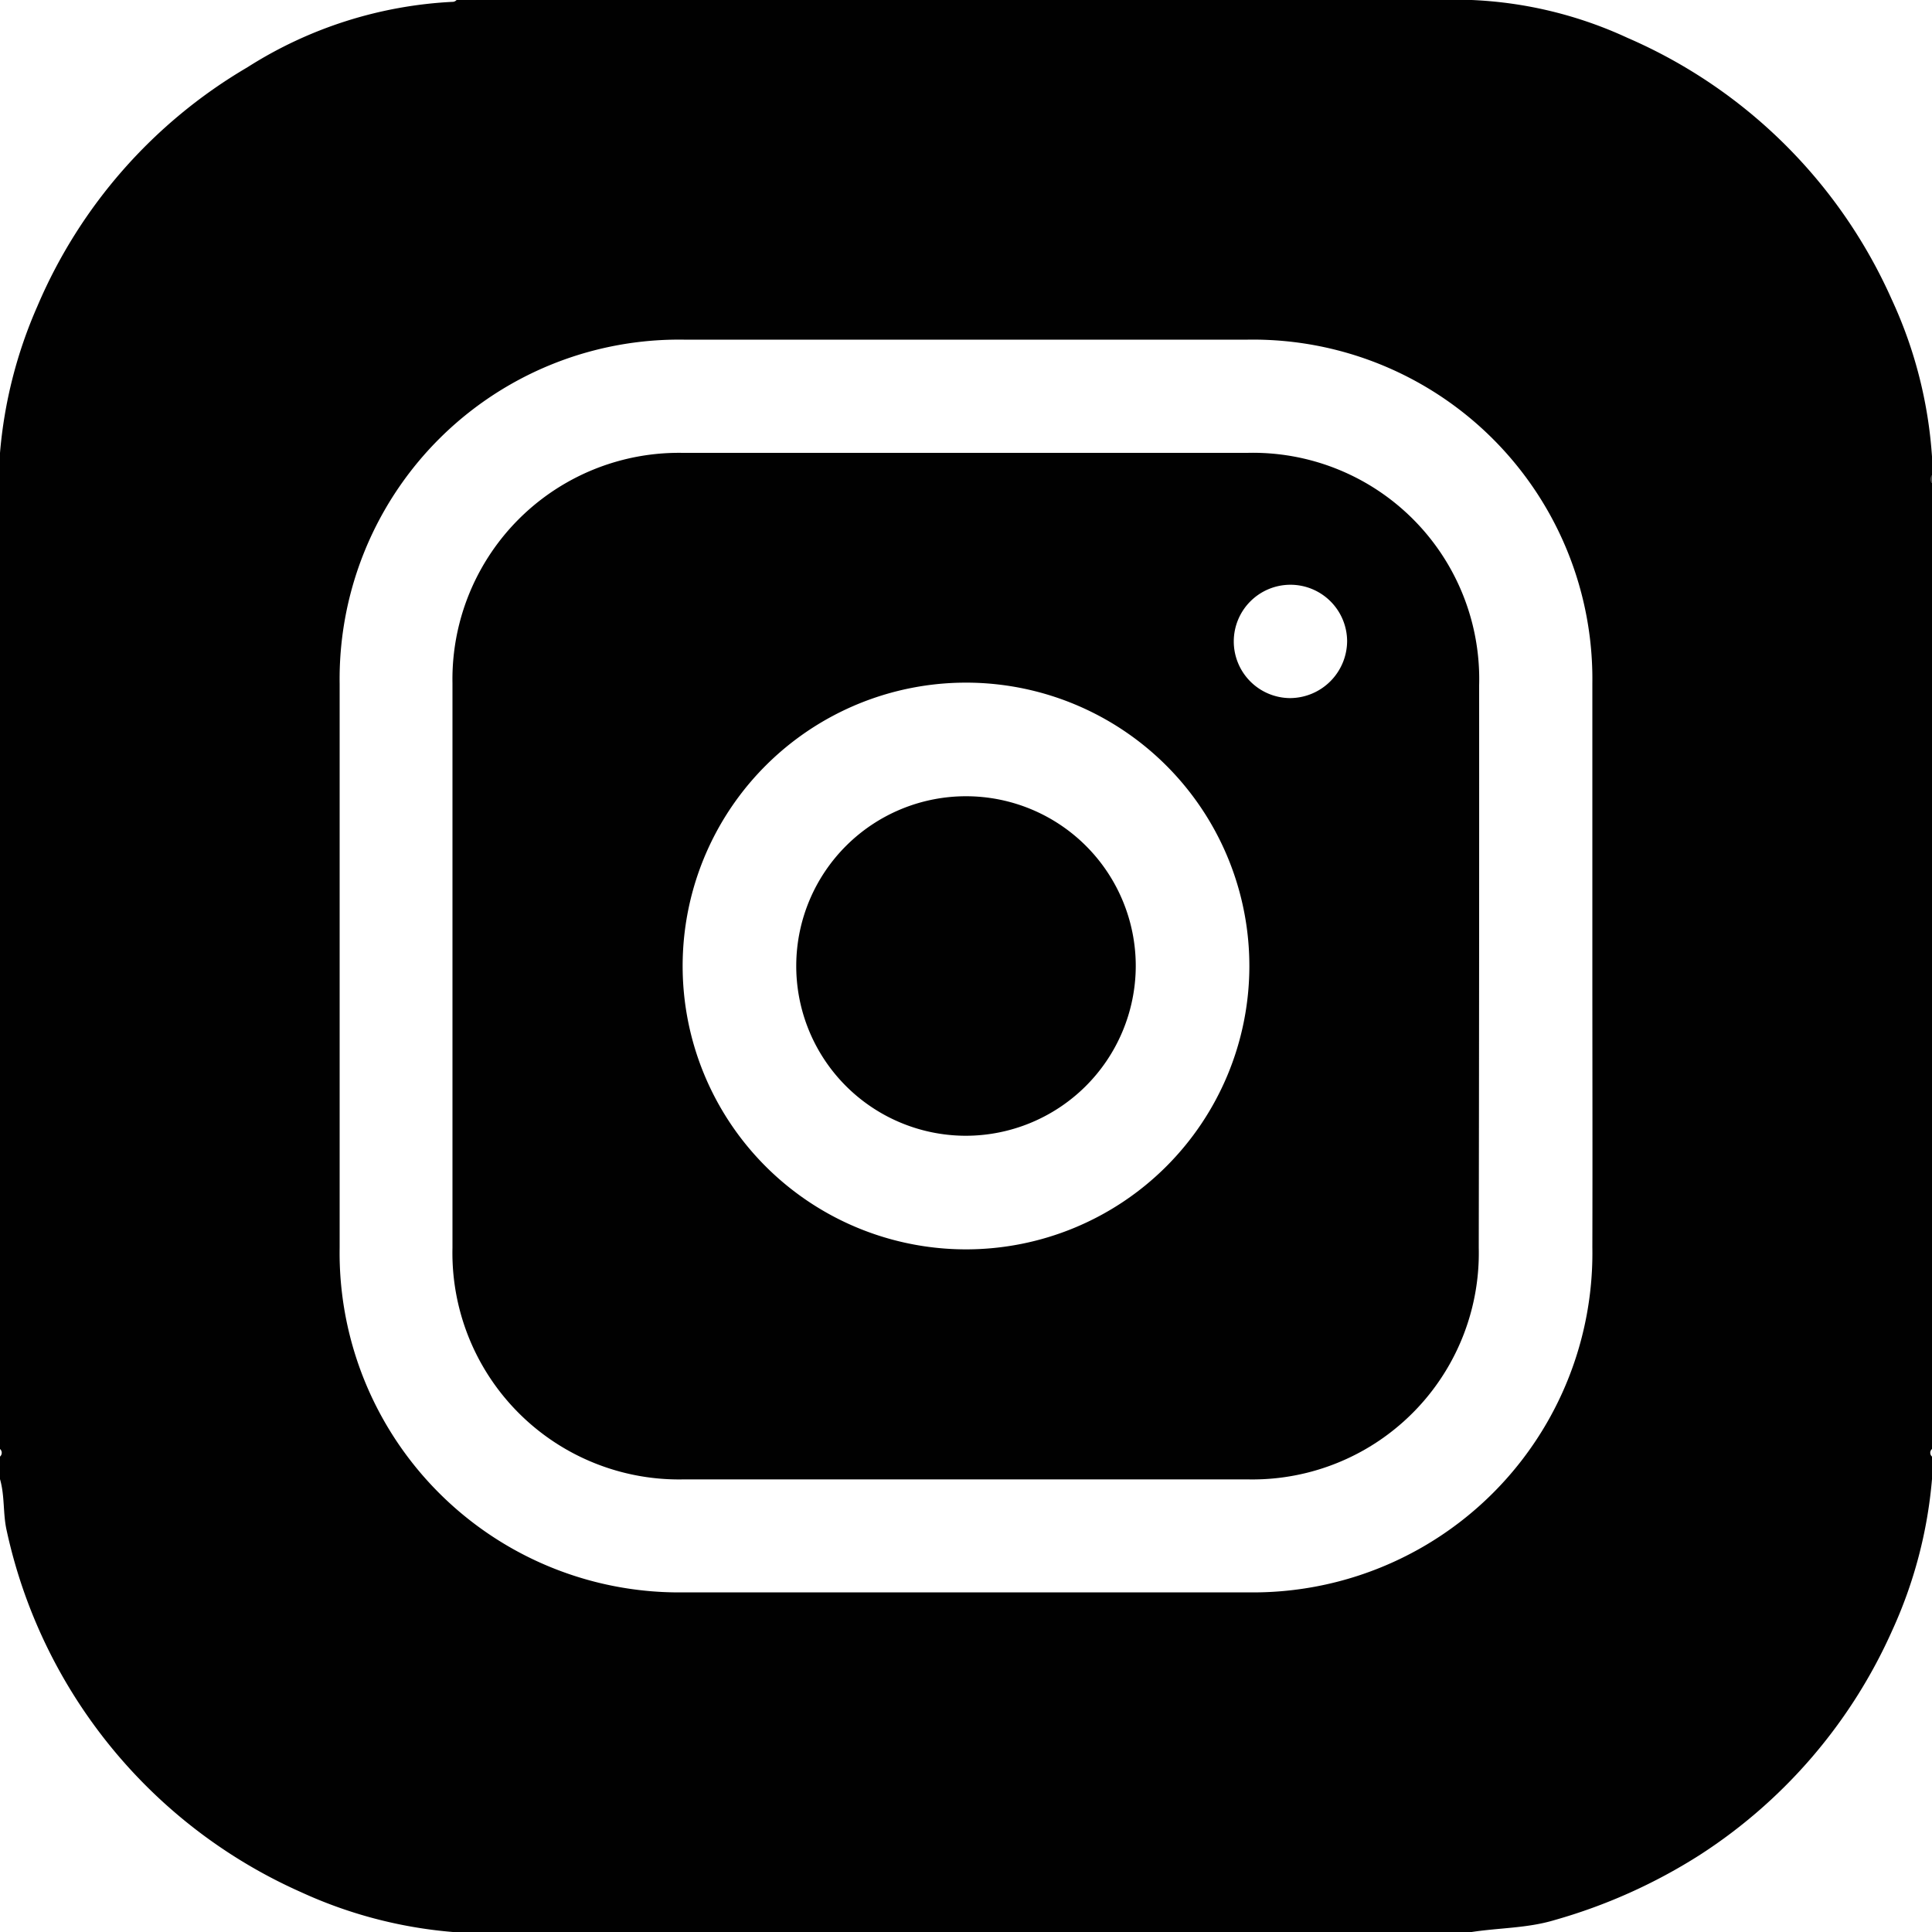 <svg xmlns="http://www.w3.org/2000/svg" viewBox="0 0 150 150"><defs><style>.cls-1{fill:#434343;}.cls-2{fill:#010101;}</style></defs><g id="Layer_2" data-name="Layer 2"><g id="Layer_1-2" data-name="Layer 1"><path class="cls-1" d="M150,37.5c-.3-.2-.37-.39,0-.59Z"/><path class="cls-2" d="M150,35.45a34.46,34.46,0,0,0-3.13-12.21,39.73,39.73,0,0,0-20.51-20.3A32,32,0,0,0,114.26,0H35.45a.45.45,0,0,1-.25.14,32.66,32.66,0,0,0-16,5.09A39.33,39.33,0,0,0,2.9,23.78,35.61,35.61,0,0,0,0,35.16V112.5a.39.39,0,0,1,0,.59v1.75c.38,1.31.22,2.69.52,4a40,40,0,0,0,22.86,28.07A35.14,35.14,0,0,0,35.16,150h79.1c2.15-.33,4.34-.29,6.45-.93A42.52,42.52,0,0,0,132,144a40.22,40.22,0,0,0,14.91-17.41A35.38,35.38,0,0,0,150,114.84v-1.75a.39.39,0,0,1,0-.59v-75a.39.39,0,0,1,0-.59ZM123.63,96.84a26.35,26.35,0,0,1-26.79,26.79q-21.82,0-43.65,0A26.36,26.36,0,0,1,26.37,96.87q0-21.9,0-43.79A26.35,26.35,0,0,1,53.09,26.37q21.9,0,43.79,0a26.35,26.35,0,0,1,26.75,26.68c0,7.32,0,14.65,0,22S123.65,89.57,123.63,96.84Z"/><path class="cls-2" d="M114.84,53.21a17.57,17.57,0,0,0-18-18.05H75c-7.32,0-14.65,0-22,0a17.58,17.58,0,0,0-17.87,17.9q0,21.9,0,43.8a17.59,17.59,0,0,0,17.94,18q21.9,0,43.8,0a17.58,17.58,0,0,0,17.94-18Q114.85,75,114.84,53.21ZM75,97A22,22,0,1,1,97,75.05,22,22,0,0,1,75,97ZM100.13,54.2a4.4,4.4,0,1,1,4.46-4.44A4.45,4.45,0,0,1,100.13,54.2Z"/><path class="cls-2" d="M74.91,88.18A13.18,13.18,0,1,1,88.18,75.05,13.21,13.21,0,0,1,74.91,88.18Z"/></g></g></svg>